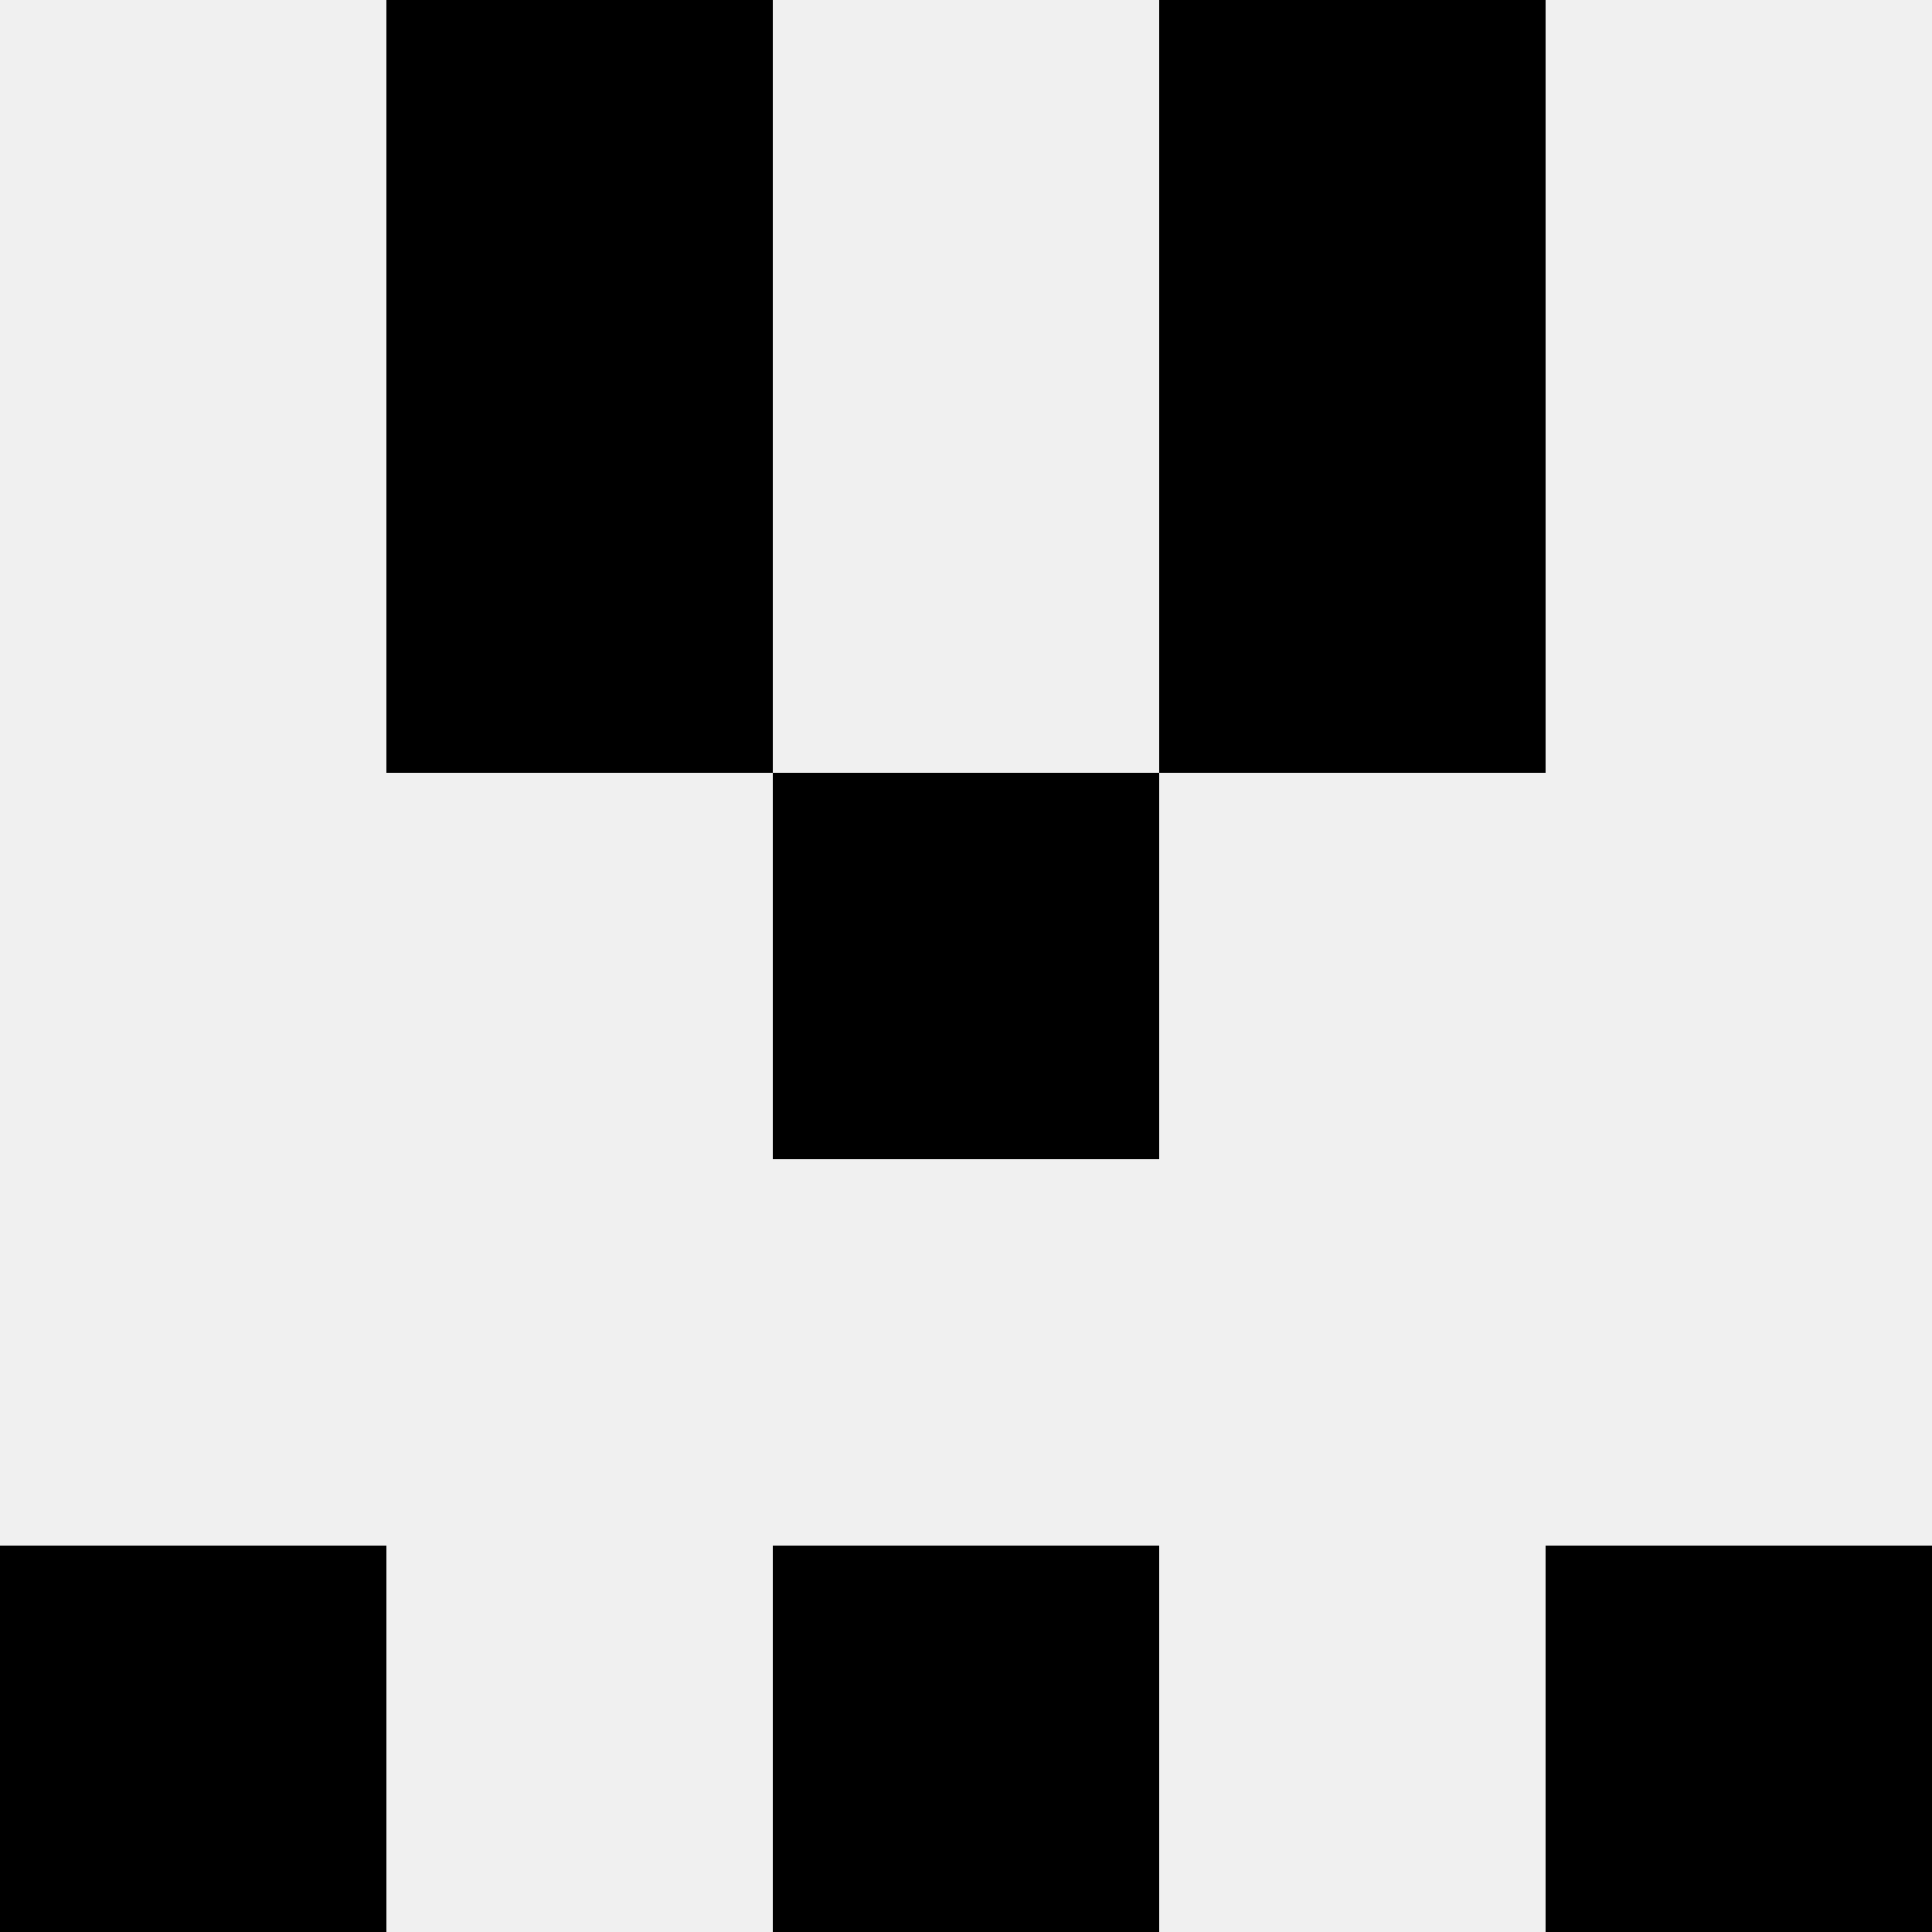 <svg width='80' height='80' xmlns='http://www.w3.org/2000/svg'><rect width='100%' height='100%' fill='#f0f0f0'/><rect x='16' y='0' width='16' height='16' fill='hsl(6, 70%, 50%)' /><rect x='48' y='0' width='16' height='16' fill='hsl(6, 70%, 50%)' /><rect x='16' y='16' width='16' height='16' fill='hsl(6, 70%, 50%)' /><rect x='48' y='16' width='16' height='16' fill='hsl(6, 70%, 50%)' /><rect x='32' y='32' width='16' height='16' fill='hsl(6, 70%, 50%)' /><rect x='32' y='32' width='16' height='16' fill='hsl(6, 70%, 50%)' /><rect x='0' y='64' width='16' height='16' fill='hsl(6, 70%, 50%)' /><rect x='64' y='64' width='16' height='16' fill='hsl(6, 70%, 50%)' /><rect x='32' y='64' width='16' height='16' fill='hsl(6, 70%, 50%)' /><rect x='32' y='64' width='16' height='16' fill='hsl(6, 70%, 50%)' /></svg>
